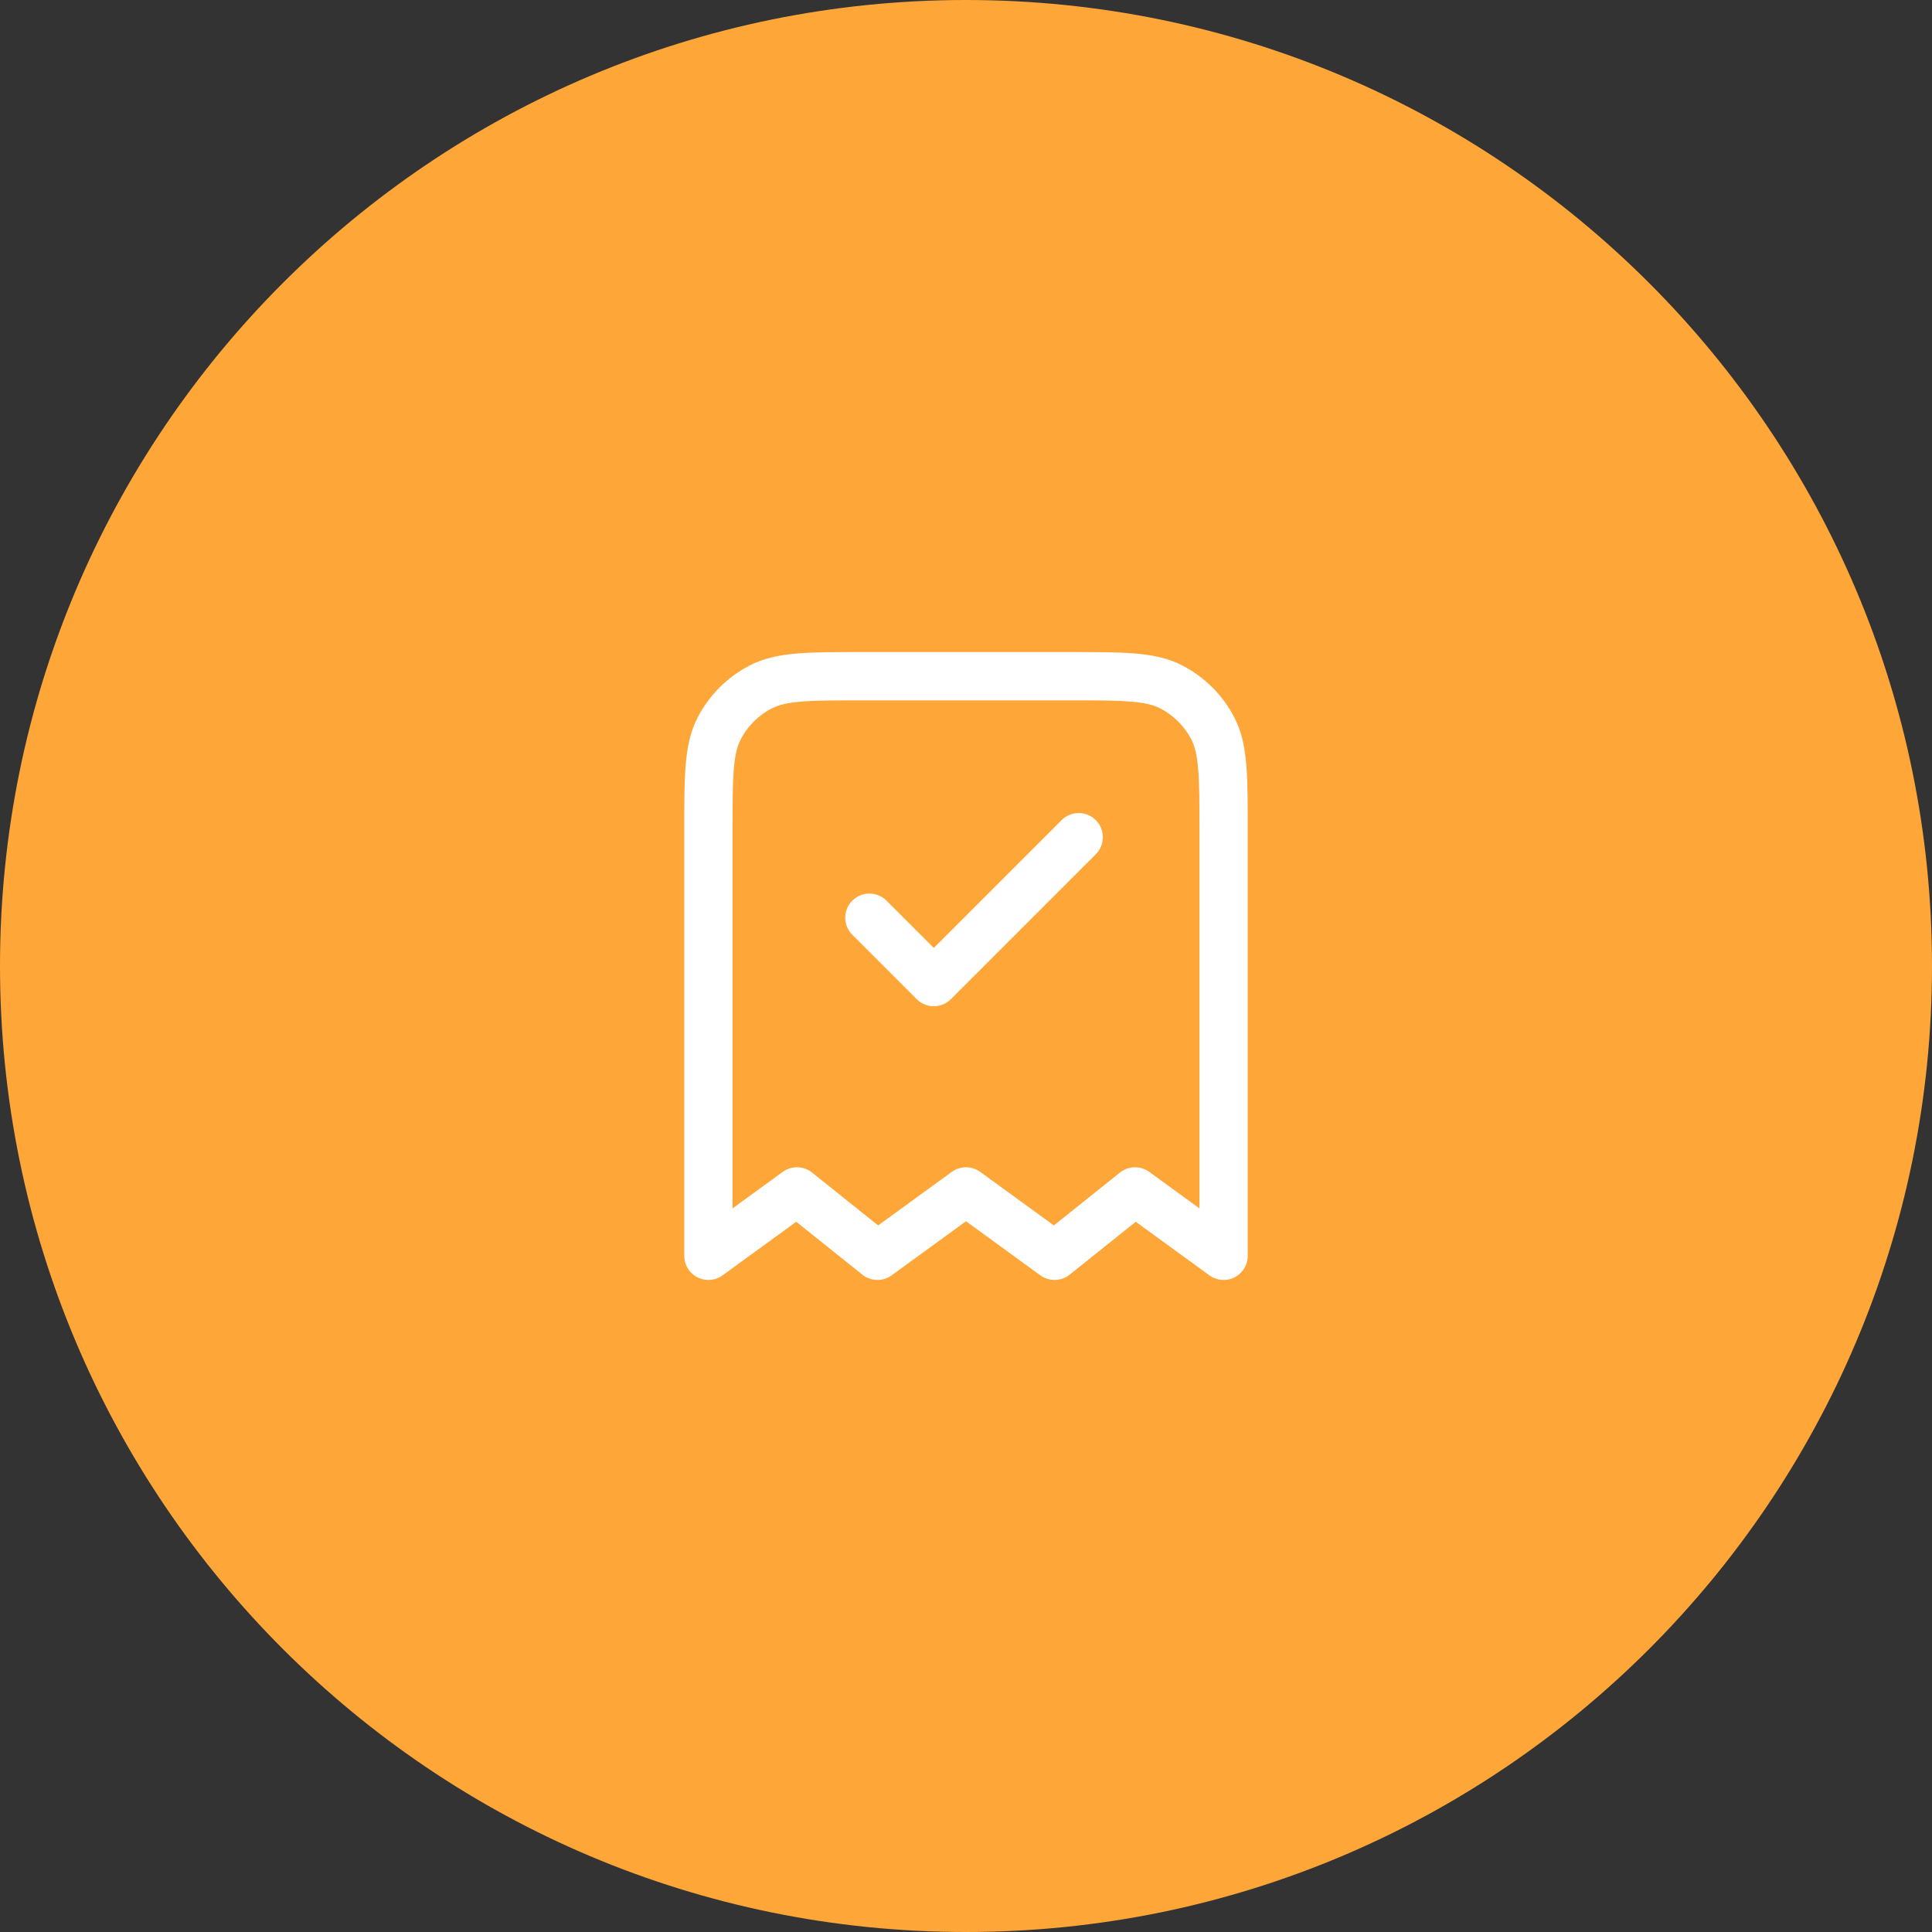 <svg width="60" height="60" viewBox="0 0 60 60" fill="none" xmlns="http://www.w3.org/2000/svg">
<rect x="0" y="0" width="60" height="60" fill="#333333" stroke="none"/>
<path d="M0 30C0 13.431 13.431 0 30 0C46.569 0 60 13.431 60 30C60 46.569 46.569 60 30 60C13.431 60 0 46.569 0 30Z" fill="#FFA638"/>
<path d="M27 28.5L29 30.5L33.5 26M38 39V25.8C38 24.12 38 23.28 37.673 22.638C37.385 22.073 36.926 21.615 36.362 21.327C35.72 21 34.88 21 33.2 21H26.8C25.12 21 24.28 21 23.638 21.327C23.073 21.615 22.615 22.073 22.327 22.638C22 23.28 22 24.12 22 25.8V39L24.75 37L27.25 39L30 37L32.75 39L35.25 37L38 39Z" stroke="white" stroke-width="1.5" stroke-linecap="round" stroke-linejoin="round"/>
</svg>
